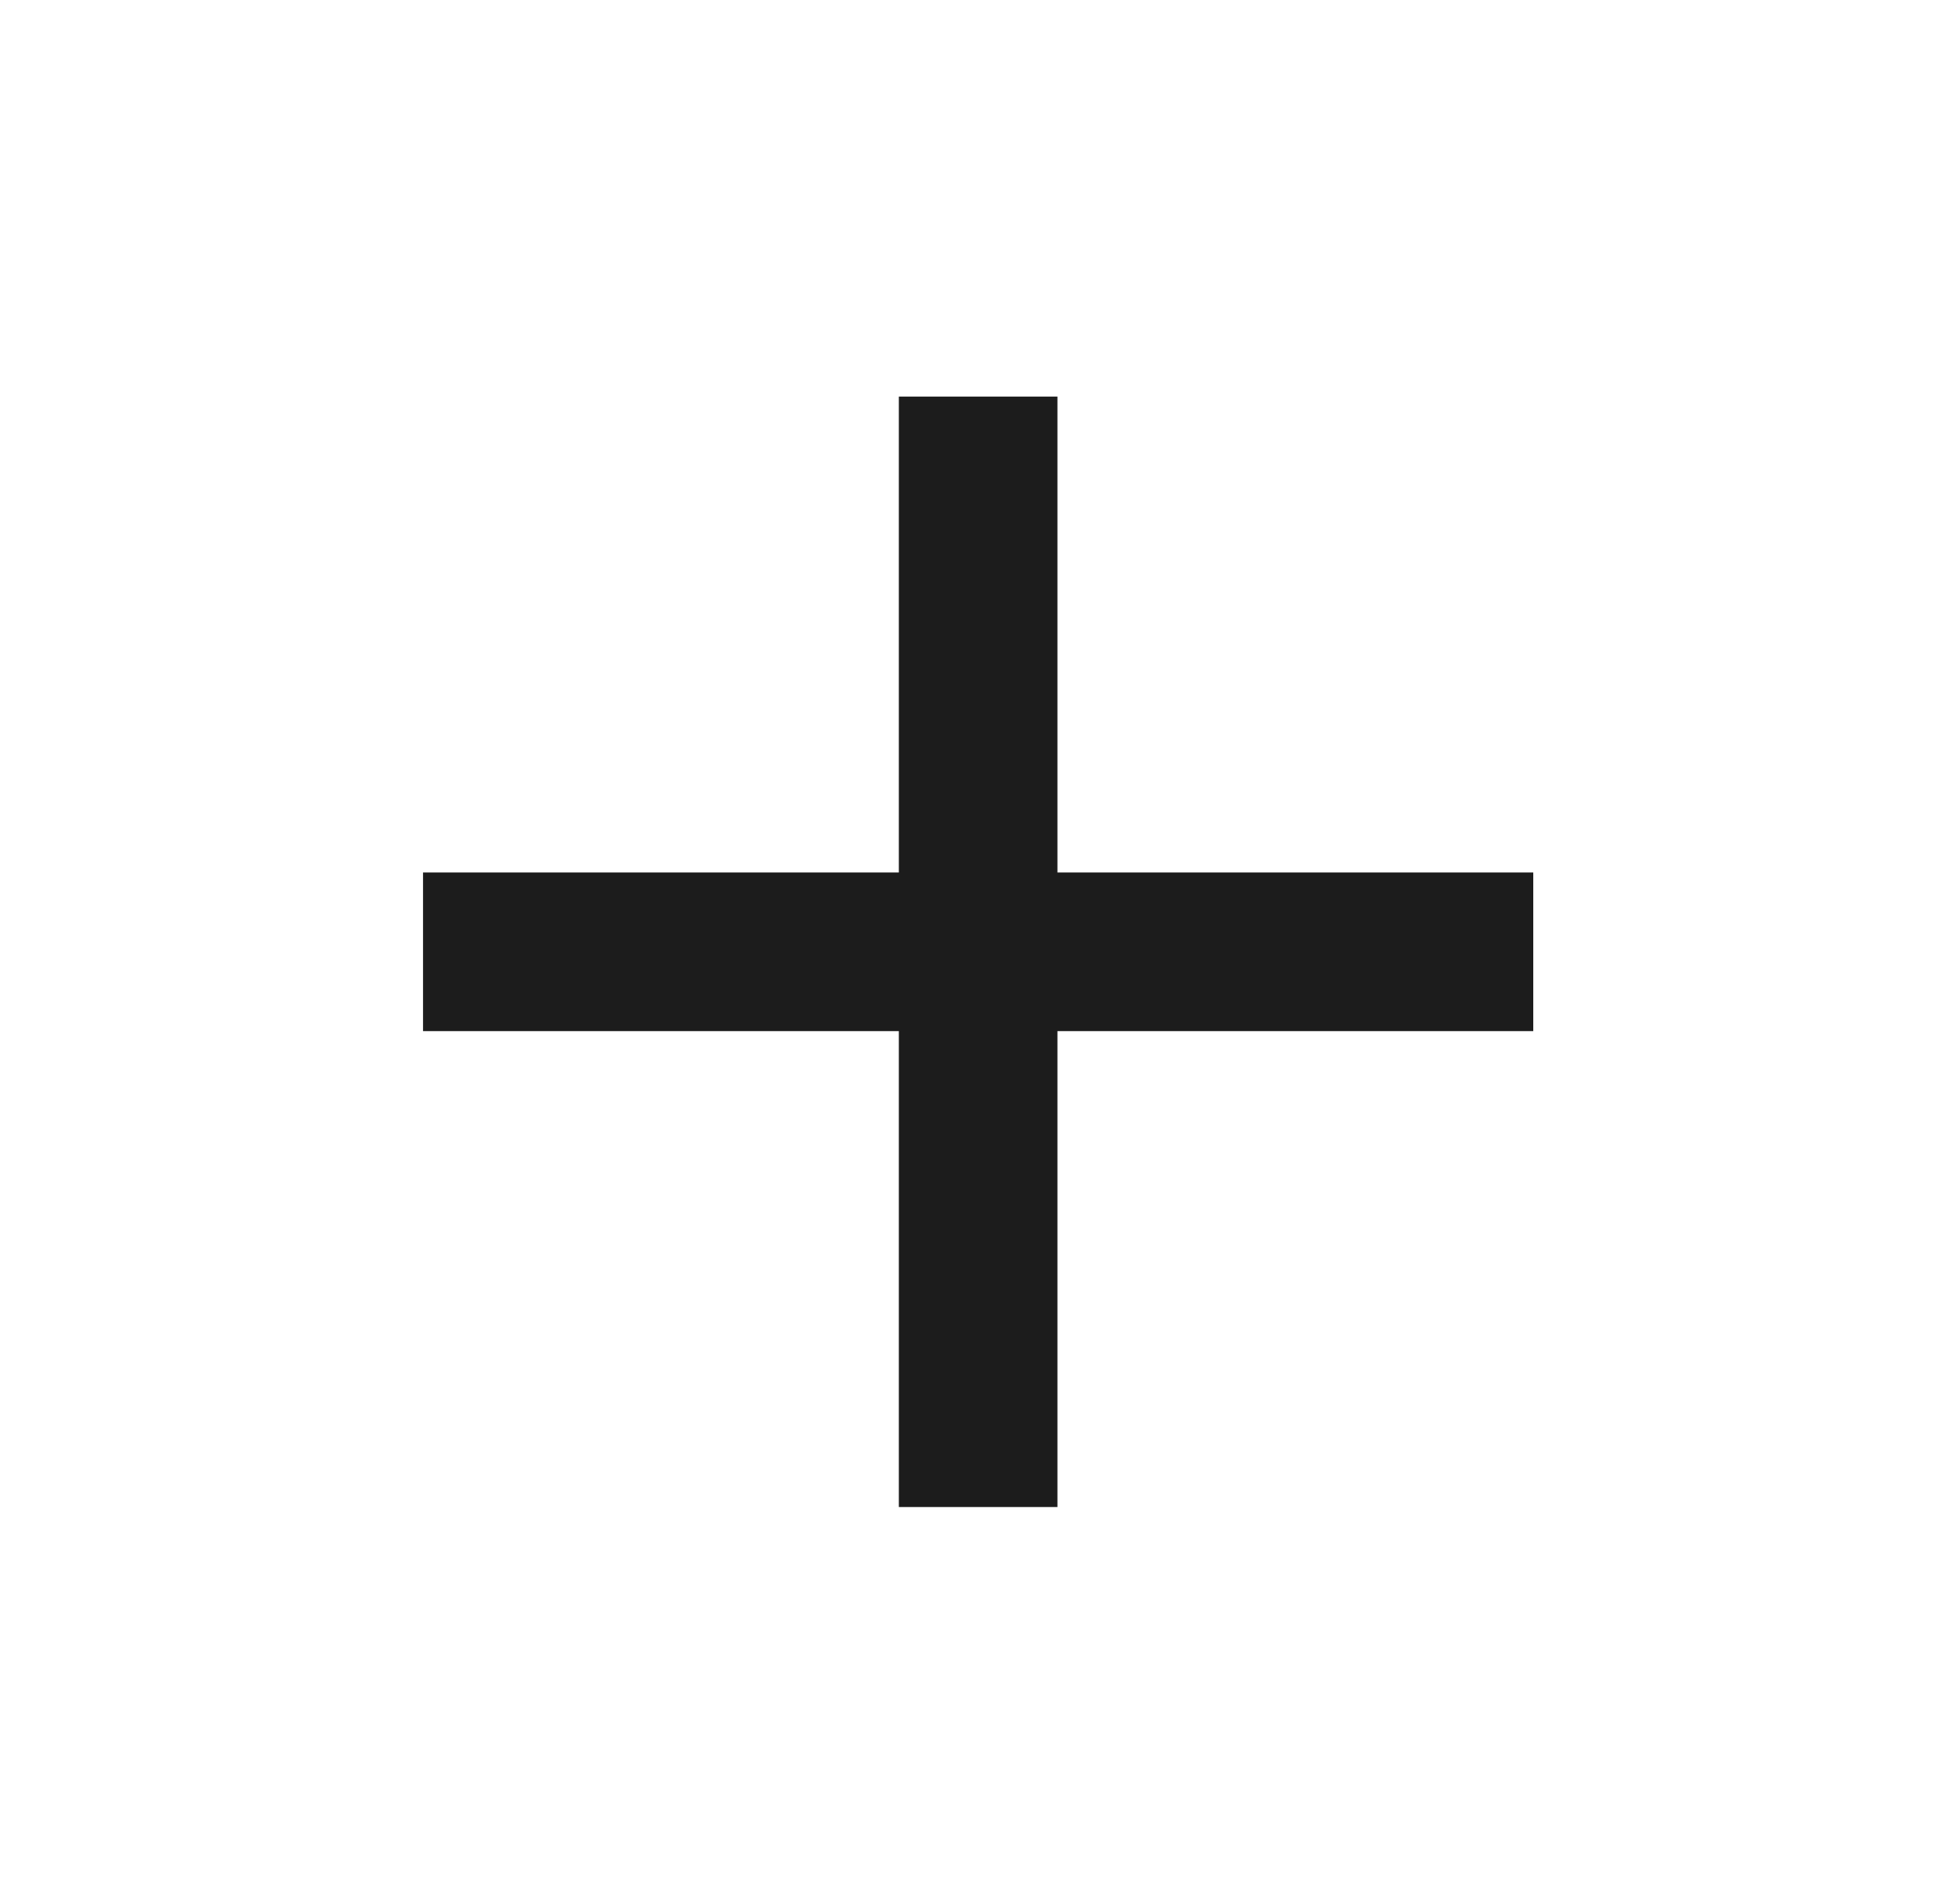 <svg width="65" height="64" viewBox="0 0 65 64" fill="none" xmlns="http://www.w3.org/2000/svg">
<path d="M30.225 29.333V13.333H35.558V29.333H51.558V34.666H35.558V50.666H30.225V34.666H14.225V29.333H30.225Z" fill="#1C1C1C"/>
</svg>
